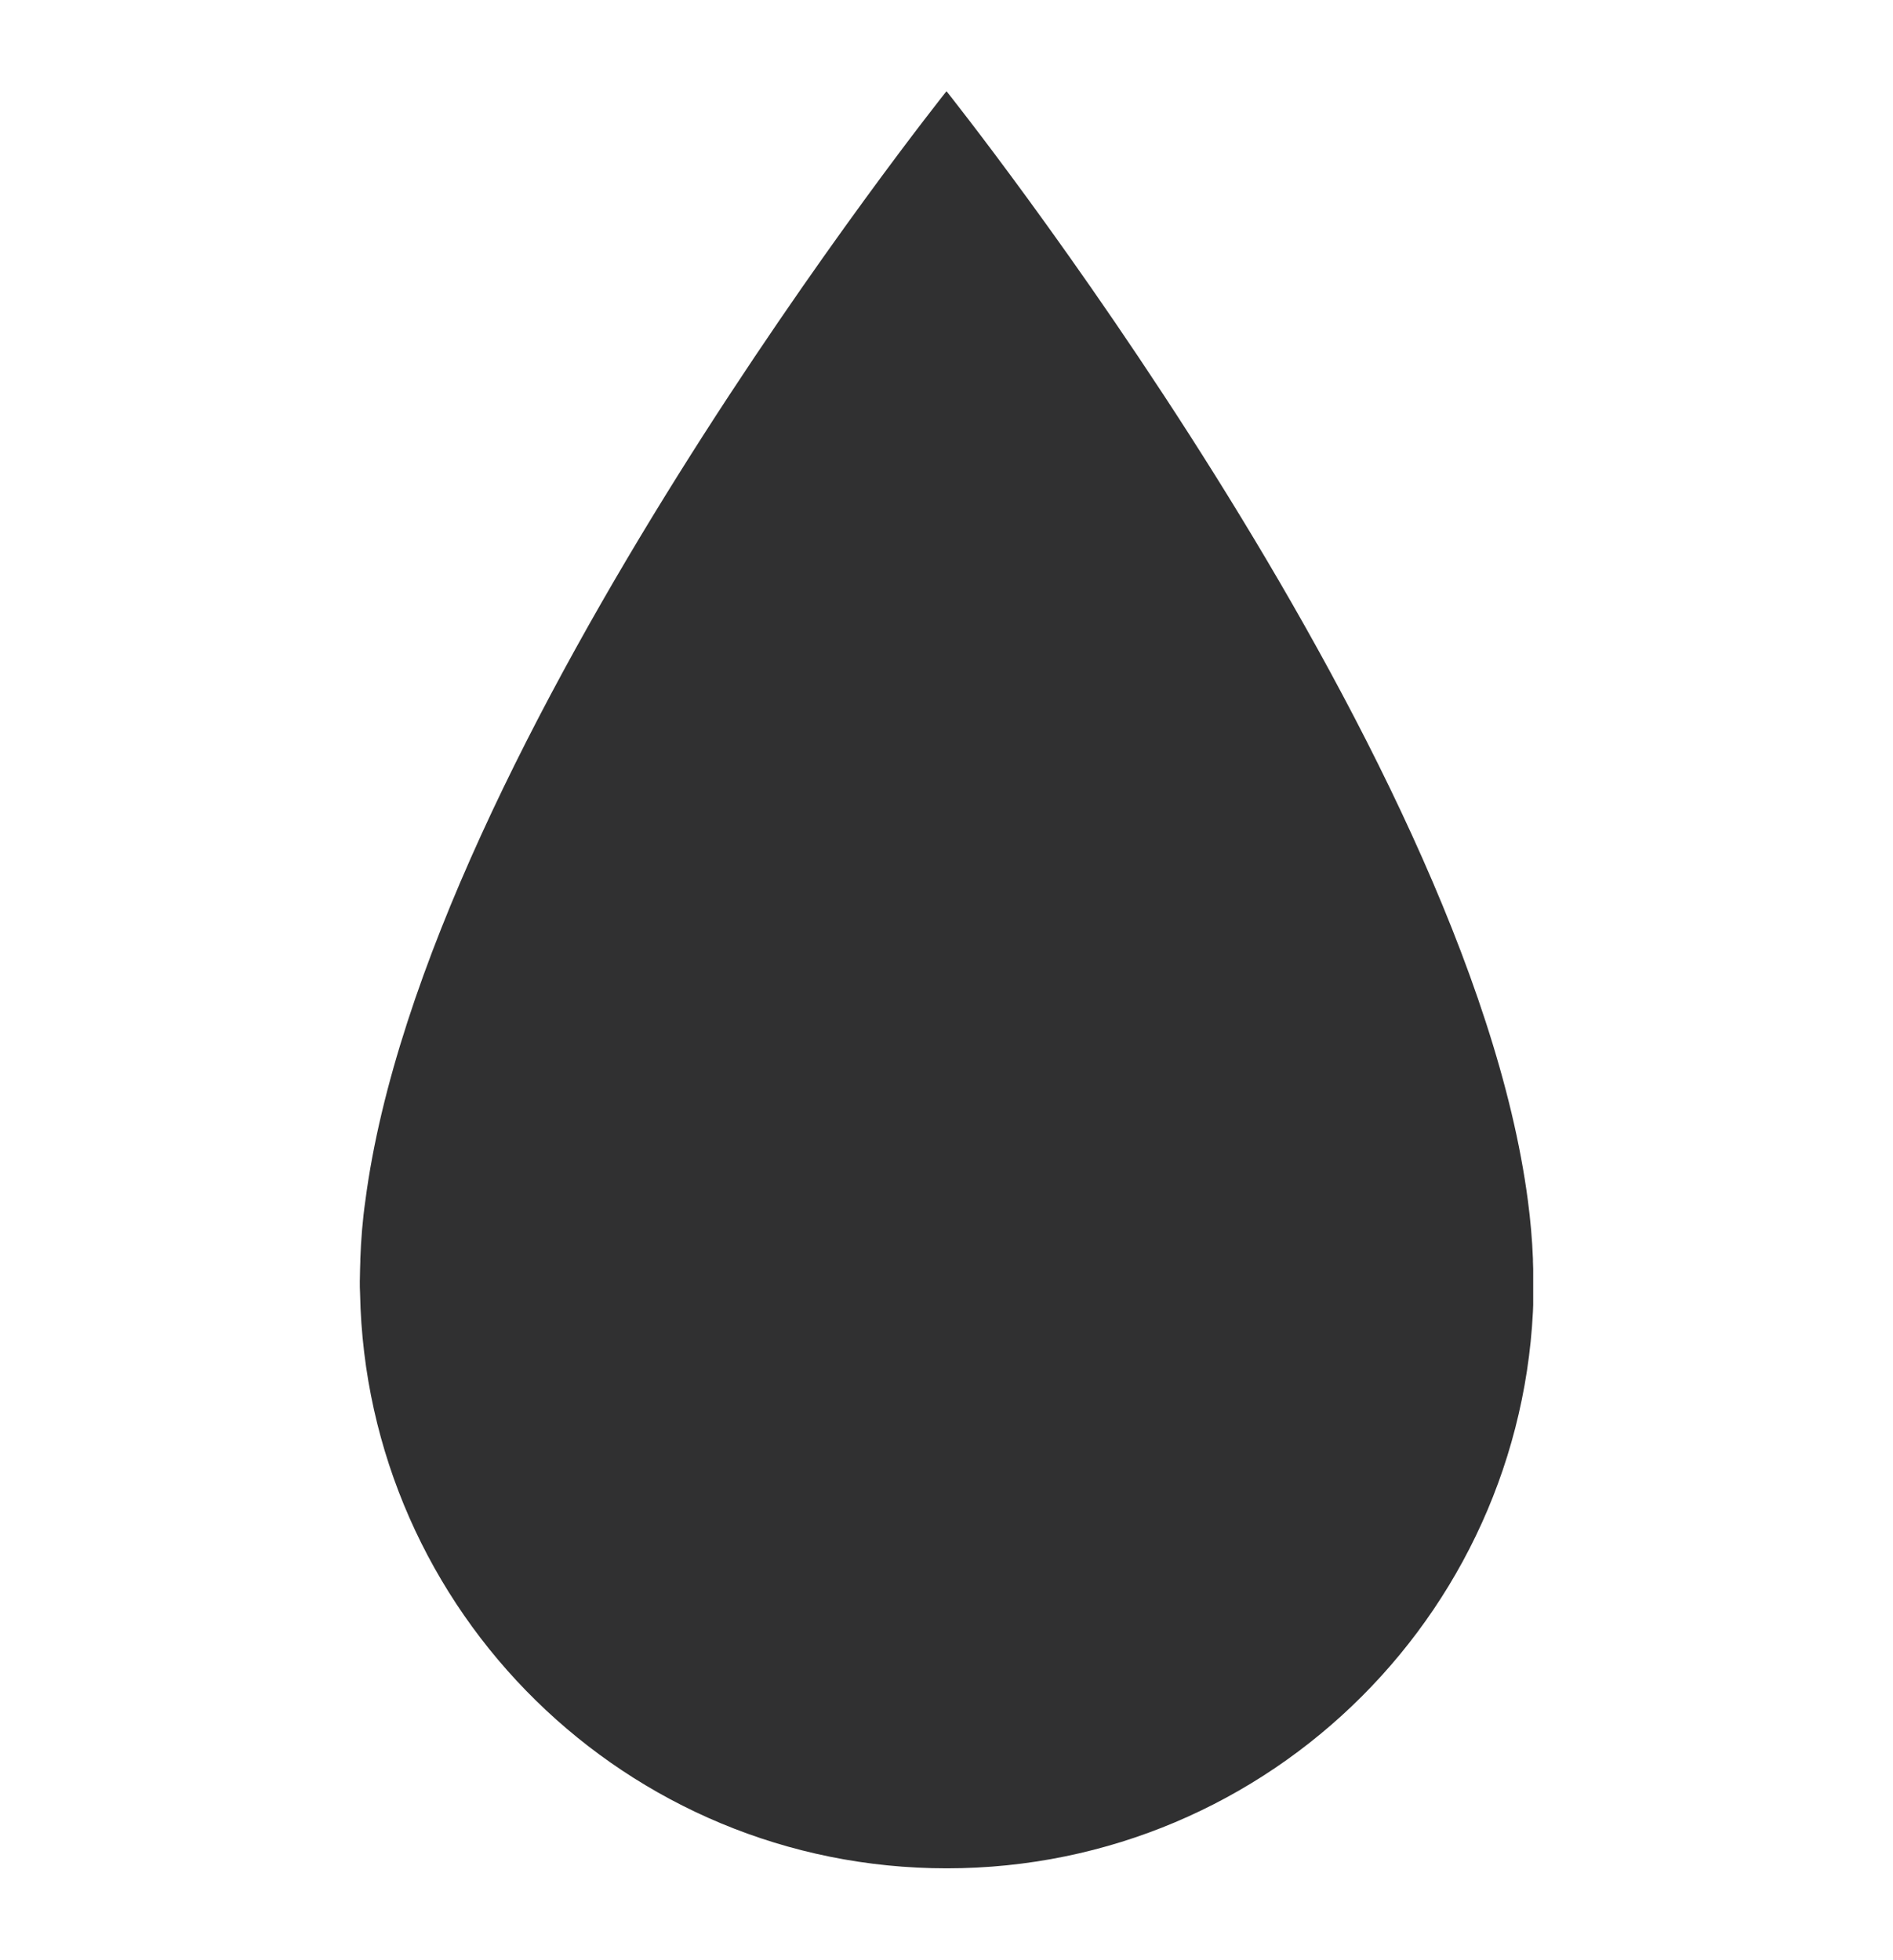 <?xml version="1.0" encoding="UTF-8"?> <!-- Generator: Adobe Illustrator 26.2.1, SVG Export Plug-In . SVG Version: 6.00 Build 0) --> <svg xmlns="http://www.w3.org/2000/svg" xmlns:xlink="http://www.w3.org/1999/xlink" id="Layer_1" x="0px" y="0px" viewBox="0 0 74.92 77.55" style="enable-background:new 0 0 74.92 77.55;" xml:space="preserve"> <style type="text/css"> .st0{clip-path:url(#SVGID_00000000902478906992577130000015268433007679025052_);fill:#303031;} </style> <g> <defs> <rect id="SVGID_1_" x="14.23" y="3.61" width="46.45" height="70.33"></rect> </defs> <clipPath id="SVGID_00000132076784229851272040000003788752711278239629_"> <use xlink:href="#SVGID_1_" style="overflow:visible;"></use> </clipPath> <path style="clip-path:url(#SVGID_00000132076784229851272040000003788752711278239629_);fill:#303031;" d="M60.68,50.22 c0-0.11-0.01-0.21-0.01-0.31c0-0.03,0-0.06,0-0.09c-0.03-0.78-0.1-1.55-0.2-2.31C58.1,29.44,37.46,3.61,37.46,3.61 s-20.64,25.83-23,43.9c-0.11,0.76-0.17,1.53-0.2,2.31c0,0.03,0,0.06,0,0.09c0,0.1-0.01,0.21-0.01,0.31c0,0.16-0.01,0.33-0.01,0.49 c0,0.16,0,0.32,0.01,0.47c0.25,12.61,10.55,22.75,23.22,22.75c12.83,0,23.23-10.4,23.23-23.22C60.68,50.55,60.68,50.39,60.68,50.22 z"></path> </g> </svg> 